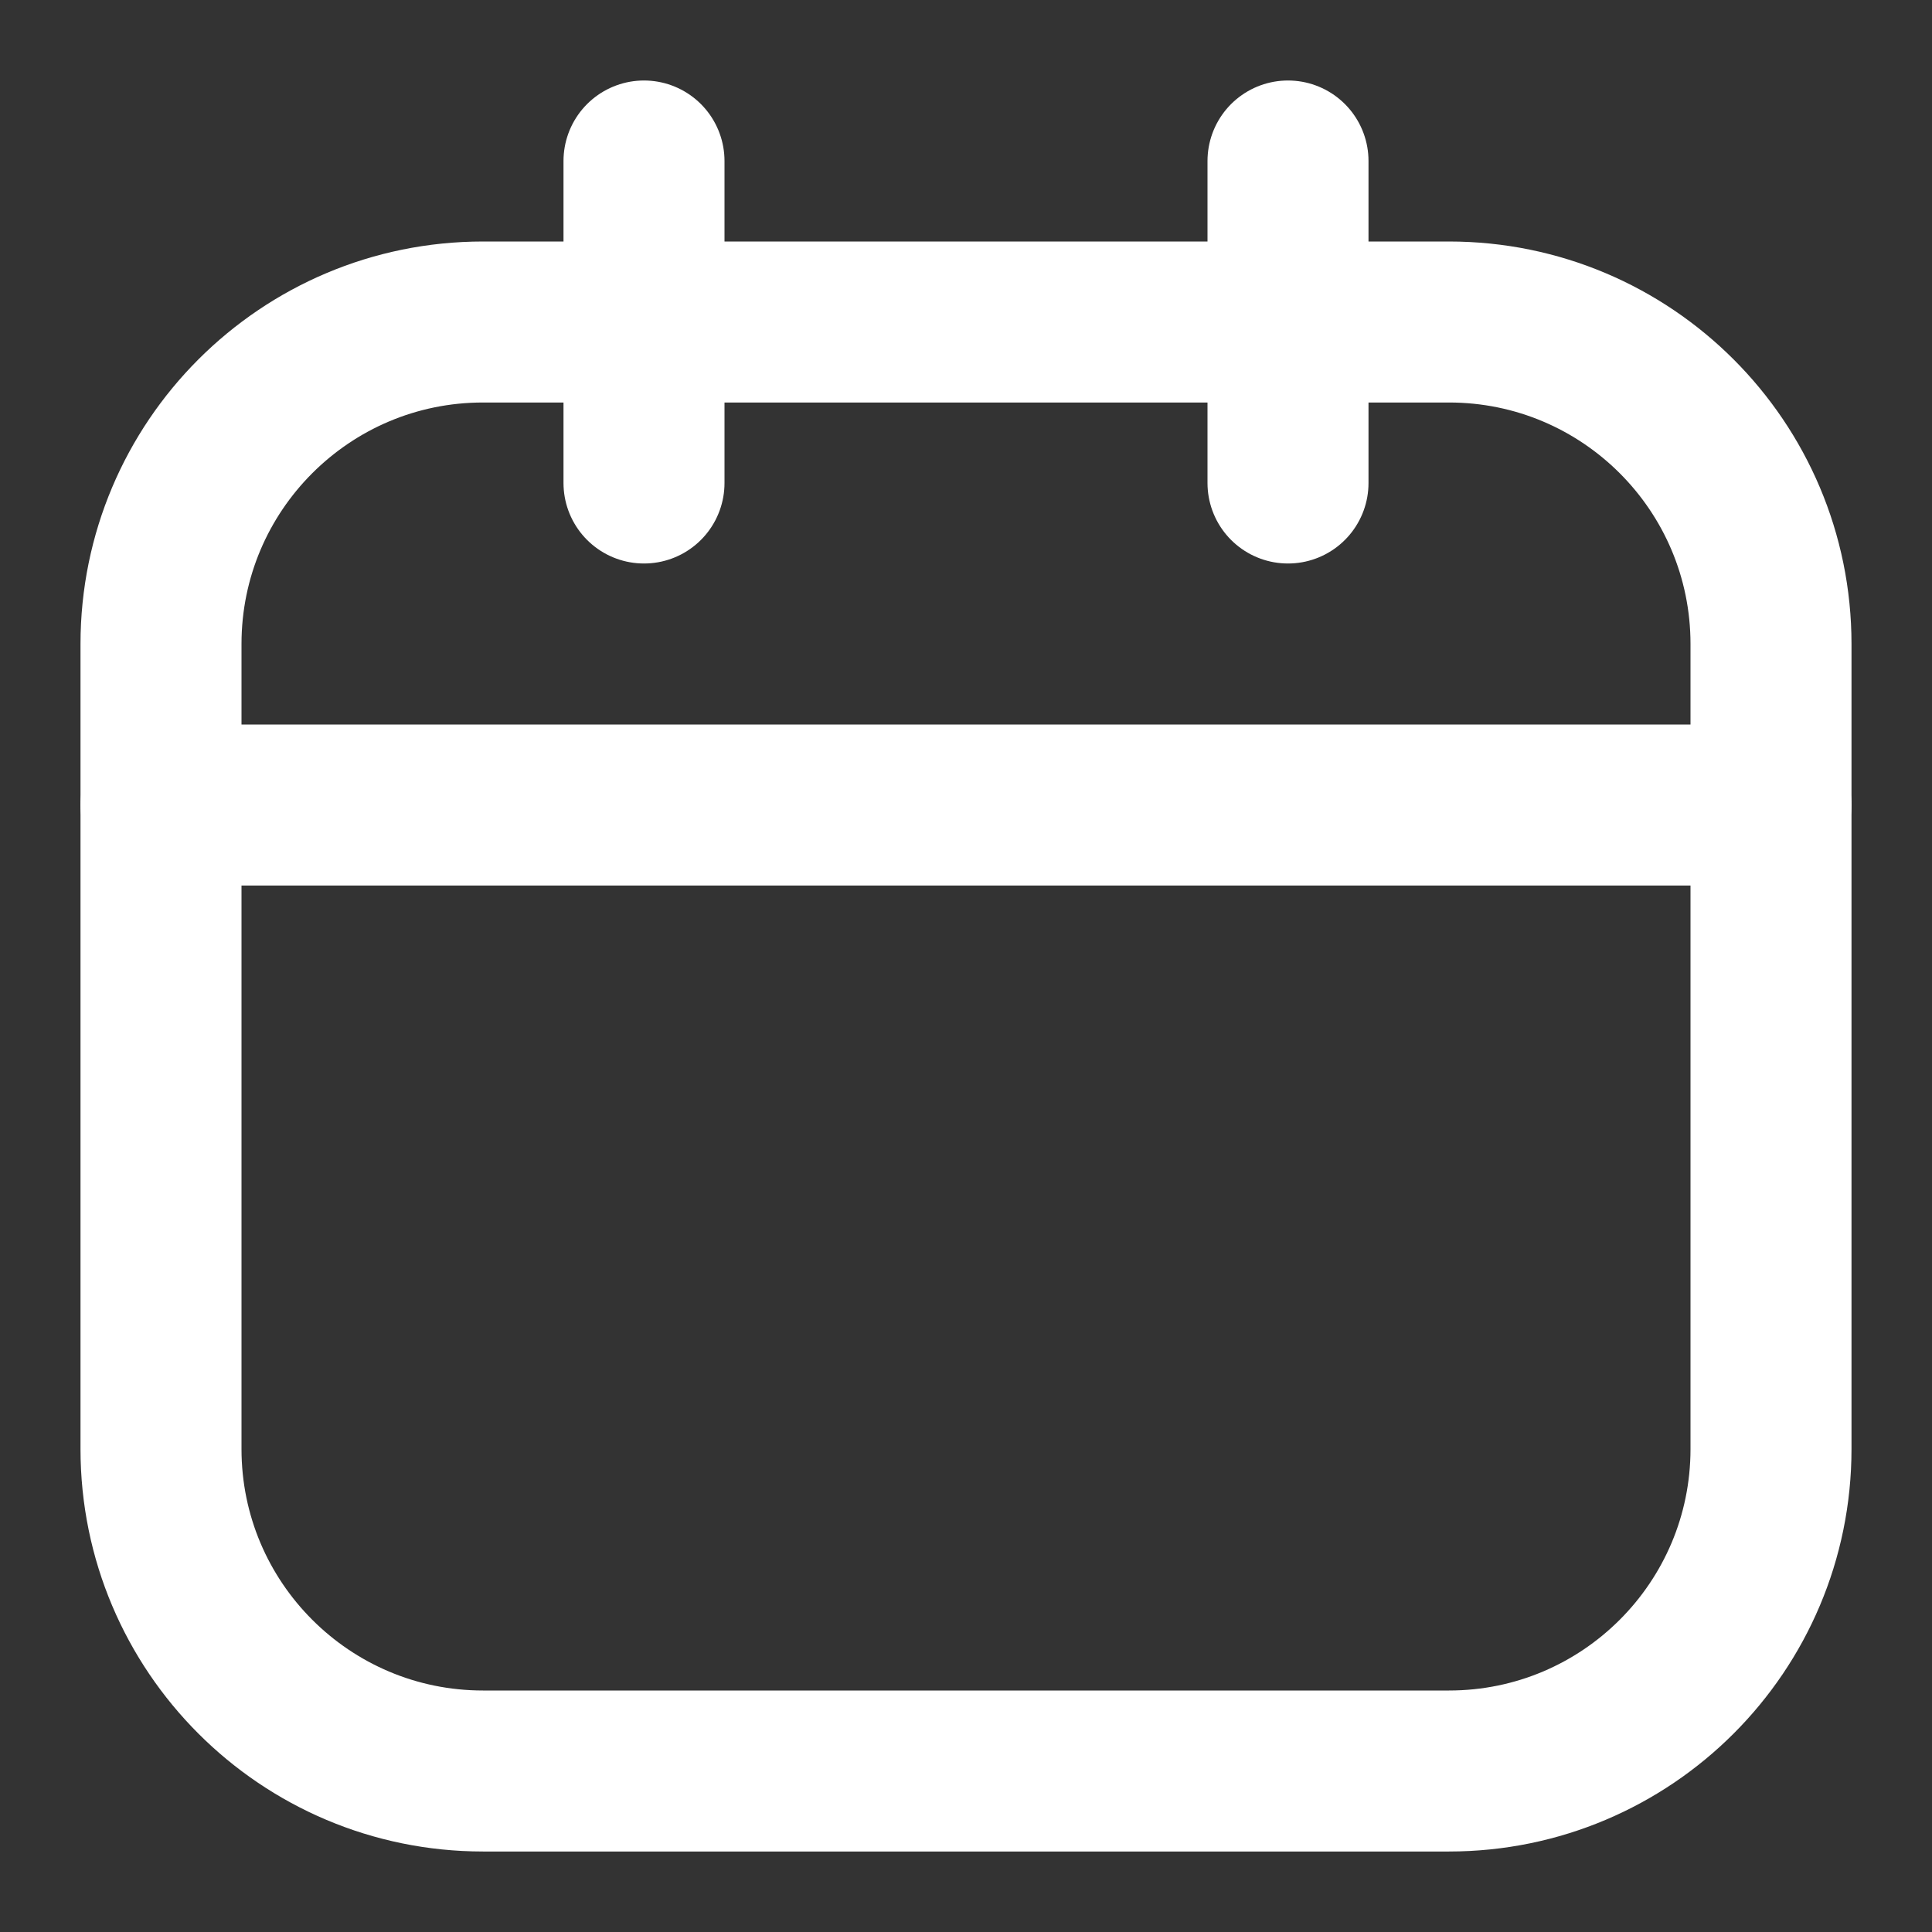 <?xml version="1.0" encoding="UTF-8"?> <svg xmlns="http://www.w3.org/2000/svg" width="30" height="30" viewBox="0 0 30 30" fill="none"><rect x="0" y="0" width="30" height="30" fill="#333333" stroke="none"/><path d="M22.5 5H7.5C4.739 5 2.5 7.239 2.5 10V22.5C2.5 25.261 4.739 27.5 7.5 27.5H22.5C25.261 27.5 27.5 25.261 27.5 22.5V10C27.5 7.239 25.261 5 22.5 5Z" stroke="white" stroke-width="2.5" stroke-linecap="round" stroke-linejoin="round"></path><path d="M10 2.5V7.5M20 2.5V7.5M2.5 12.5H27.5" stroke="white" stroke-width="2.5" stroke-linecap="round" stroke-linejoin="round"></path></svg> 